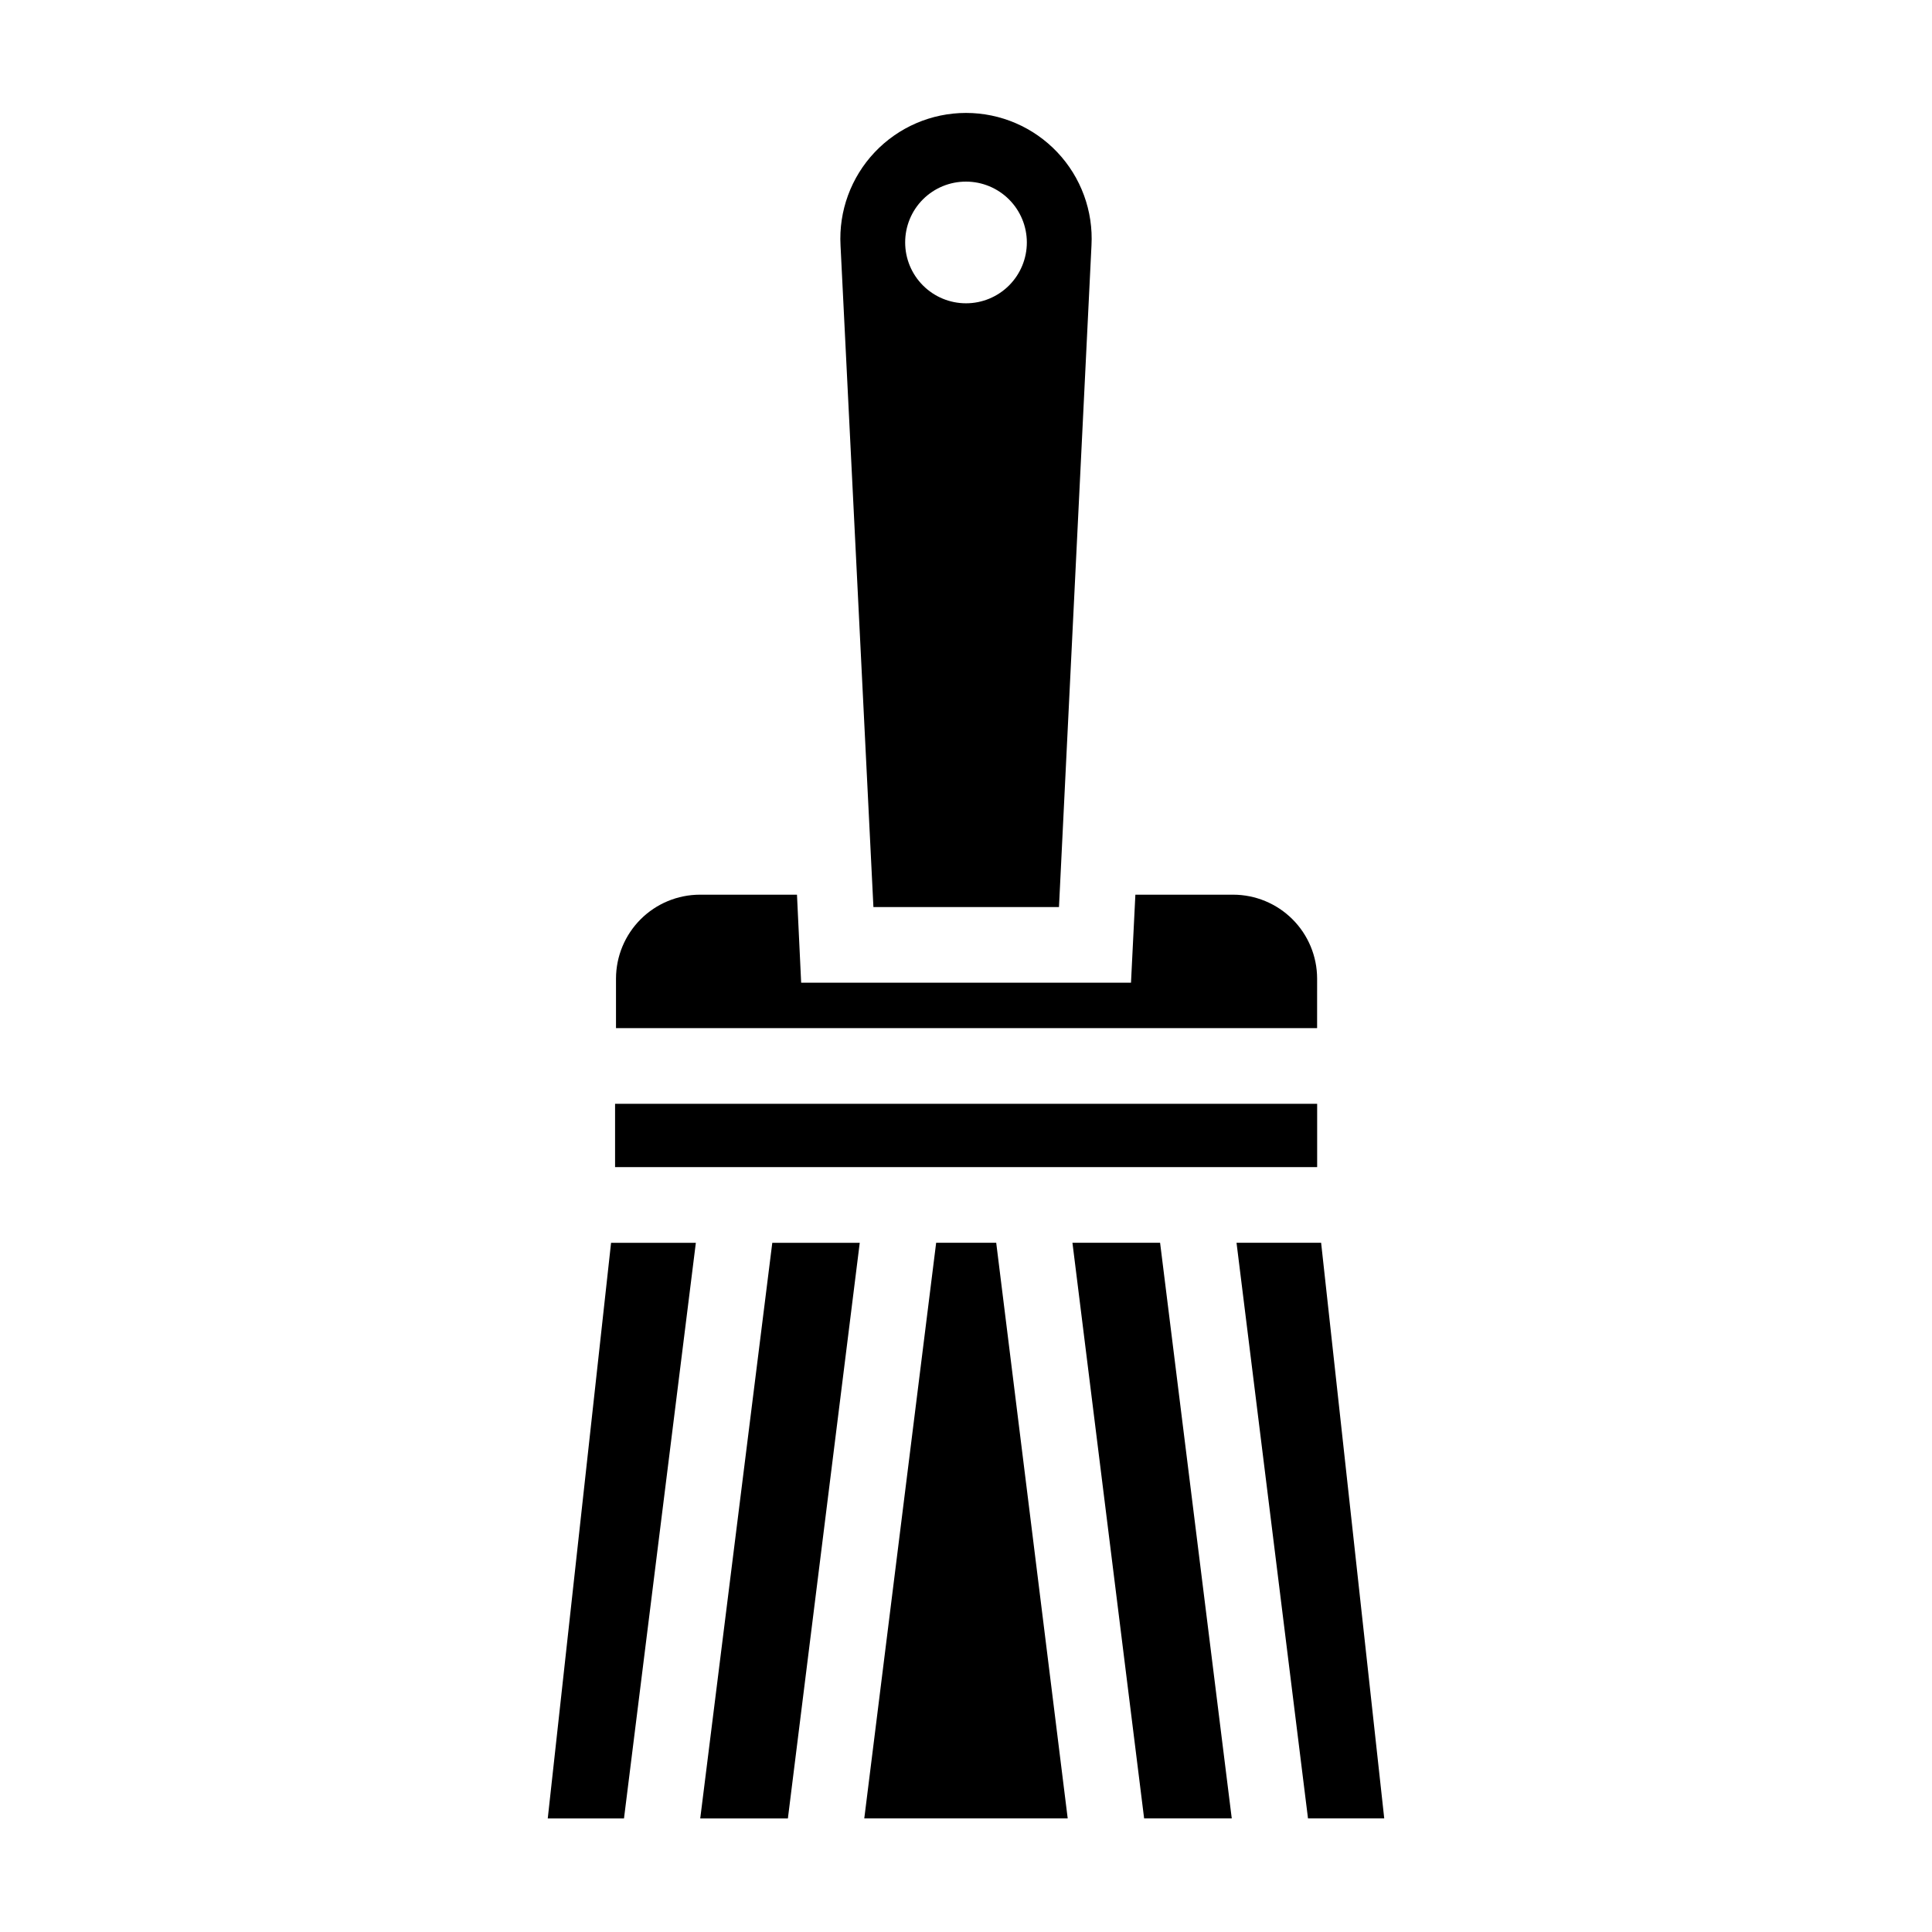 <?xml version="1.0" encoding="UTF-8"?>
<!-- Uploaded to: SVG Repo, www.svgrepo.com, Generator: SVG Repo Mixer Tools -->
<svg fill="#000000" width="800px" height="800px" version="1.1" viewBox="144 144 512 512" xmlns="http://www.w3.org/2000/svg">
 <g>
  <path d="m494.11 473.35h-22.418l18.941 152.55h20.203z"/>
  <path d="m428.21 473.35 18.996 152.55h23.223l-18.992-152.55z"/>
  <path d="m392.09 473.35-19.047 152.55h53.91l-18.945-152.55z"/>
  <path d="m289.16 625.91h20.203l19.043-152.55h-22.469z"/>
  <path d="m329.57 625.91h23.227l19.043-152.55h-23.176z"/>
  <path d="m307 436.52h186.06v16.777h-186.06z"/>
  <path d="m493.05 403.32c-0.012-5.898-2.363-11.551-6.539-15.715s-9.832-6.504-15.727-6.504h-25.898l-1.16 23.328h-87.41l-1.109-23.328h-25.742c-5.887 0.012-11.531 2.359-15.695 6.523-4.164 4.164-6.508 9.805-6.523 15.695v13.148h185.8z"/>
  <path d="m424.64 384.38 8.613-175.32c0.504-9.137-2.773-18.078-9.066-24.723-6.289-6.644-15.035-10.41-24.184-10.41-9.152 0-17.898 3.766-24.188 10.41s-9.57 15.586-9.066 24.723l8.715 175.32zm-24.637-192.25c4.273 0 8.375 1.699 11.398 4.723 3.023 3.023 4.723 7.125 4.723 11.402 0 4.273-1.699 8.375-4.723 11.398-3.023 3.023-7.125 4.723-11.398 4.723-4.277 0-8.379-1.699-11.402-4.723-3.023-3.023-4.723-7.125-4.723-11.398-0.012-4.281 1.684-8.391 4.707-11.418 3.027-3.023 7.137-4.719 11.418-4.707z"/>
 </g>
</svg>